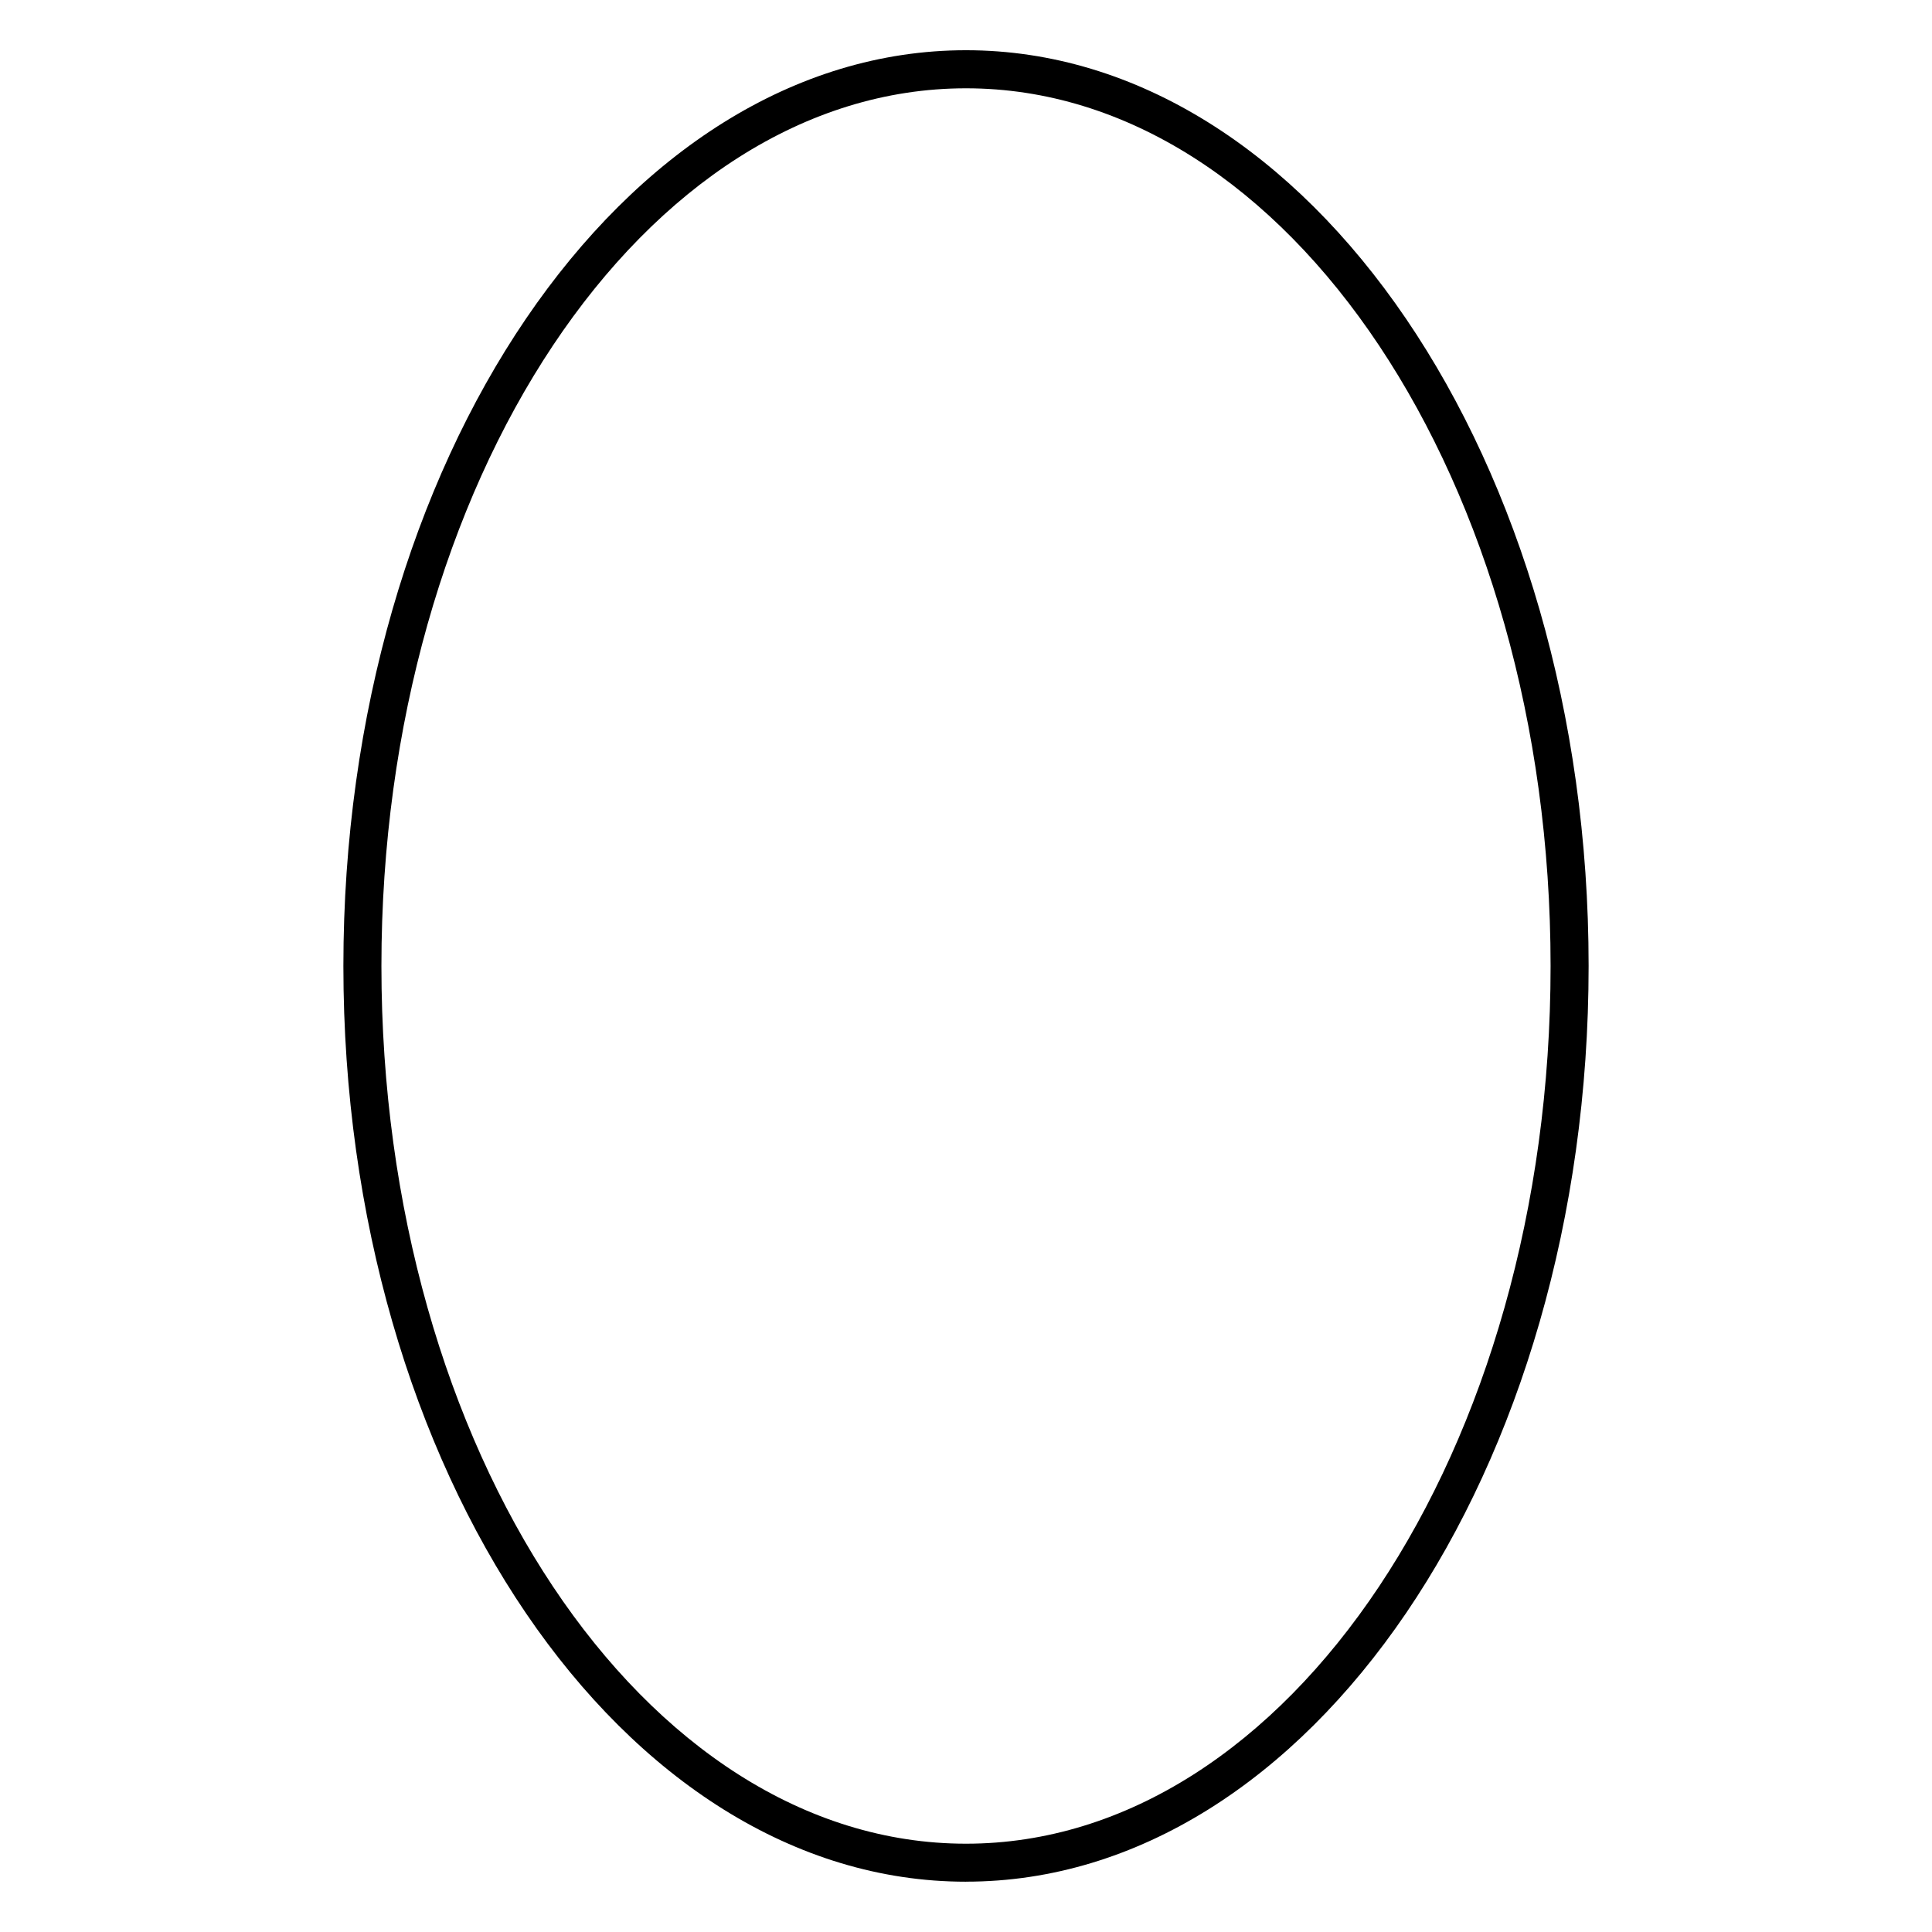 <?xml version="1.0" encoding="UTF-8"?>
<!-- Uploaded to: ICON Repo, www.iconrepo.com, Generator: ICON Repo Mixer Tools -->
<svg fill="#000000" width="800px" height="800px" version="1.1" viewBox="144 144 512 512" xmlns="http://www.w3.org/2000/svg">
 <path d="m400 642.67c-90.977 0-165-108.86-165-242.68s74.02-242.68 165-242.68c90.977 0.004 165 108.87 165 242.68 0 133.81-74.02 242.67-165 242.67zm0-475.27c-85.426 0-154.92 104.34-154.92 232.6 0 128.26 69.496 232.6 154.92 232.6s154.92-104.34 154.92-232.6c0-128.26-69.496-232.6-154.92-232.6z"/>
</svg>